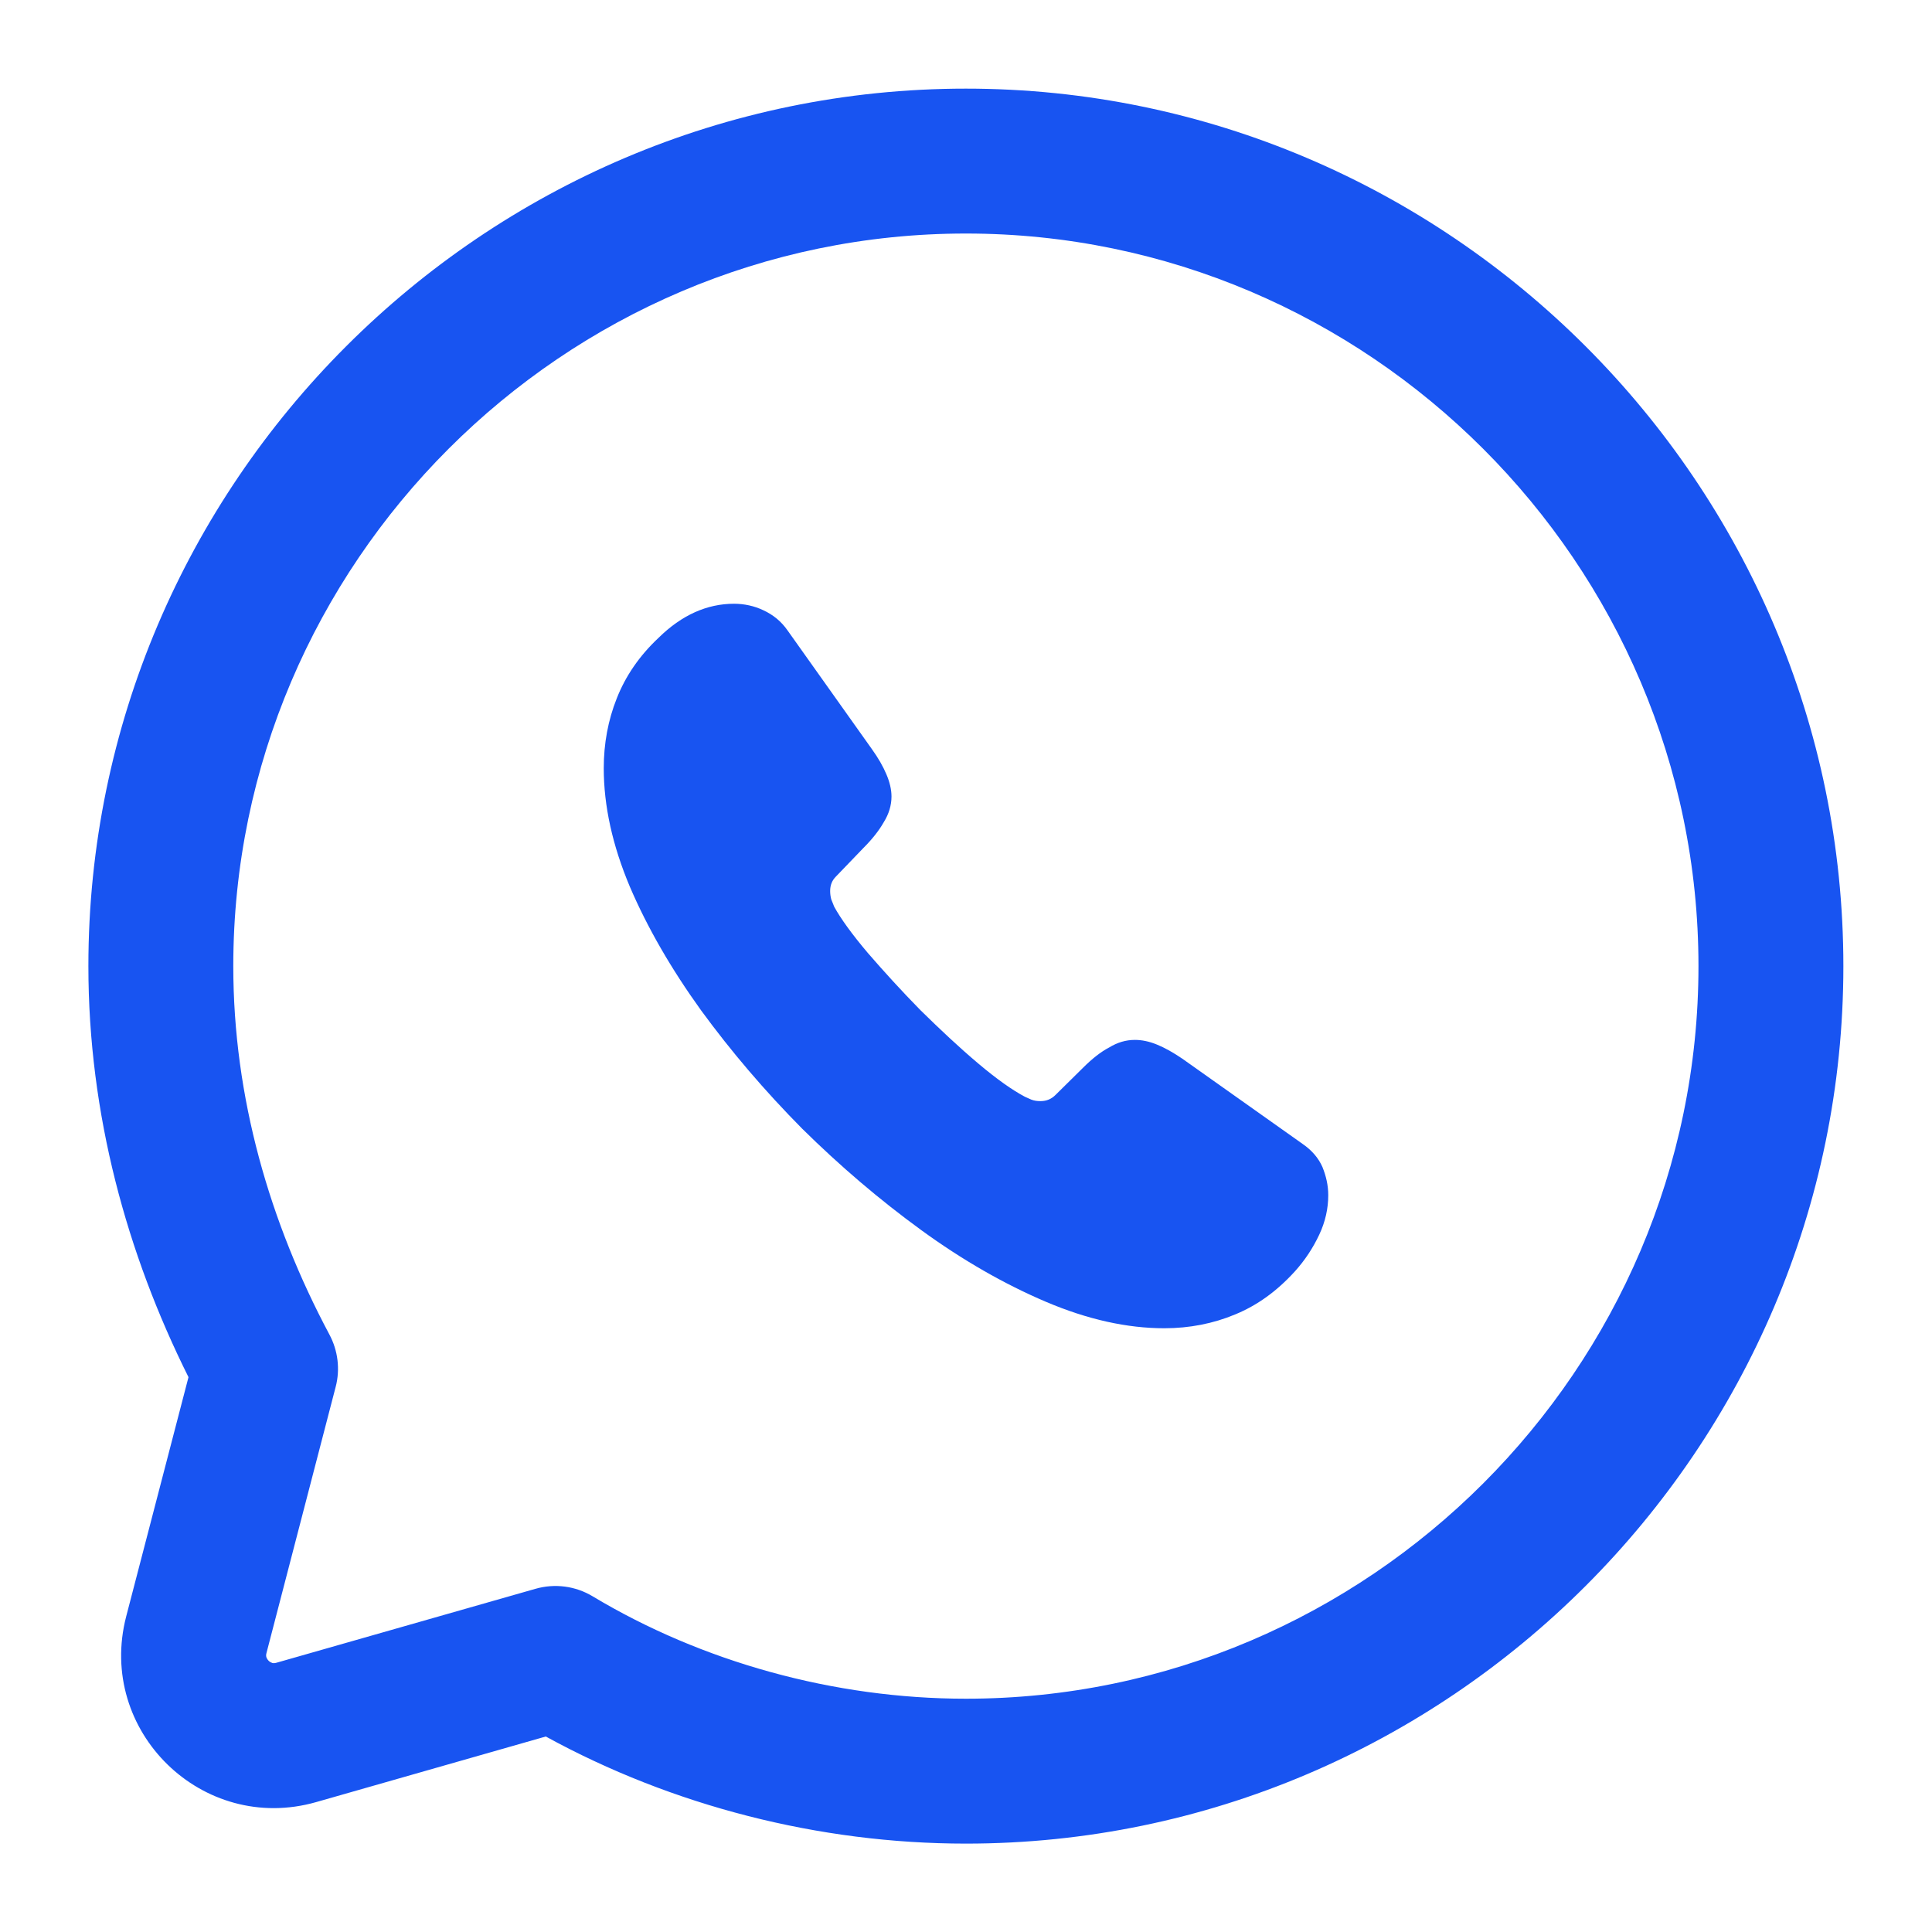 <svg xmlns="http://www.w3.org/2000/svg" width="16" height="16" viewBox="0 0 16 16" fill="none"><path fill-rule="evenodd" clip-rule="evenodd" d="M0.732 8.001C0.732 4.003 4.001 0.734 7.999 0.734C11.997 0.734 15.266 4.003 15.266 8.001C15.266 11.999 11.997 15.268 7.999 15.268C6.782 15.268 5.565 14.954 4.52 14.381L2.619 14.924C1.677 15.193 0.799 14.336 1.045 13.387L1.561 11.405C1.051 10.383 0.732 9.228 0.732 8.001ZM7.999 1.934C4.664 1.934 1.932 4.666 1.932 8.001C1.932 9.089 2.234 10.126 2.728 11.052C2.799 11.185 2.818 11.34 2.78 11.485L2.207 13.689C2.202 13.706 2.204 13.717 2.206 13.724C2.209 13.733 2.215 13.744 2.225 13.754C2.235 13.764 2.246 13.769 2.255 13.772C2.262 13.774 2.273 13.775 2.29 13.77L4.434 13.158C4.594 13.112 4.765 13.134 4.908 13.22C5.813 13.763 6.907 14.068 7.999 14.068C11.334 14.068 14.066 11.336 14.066 8.001C14.066 4.666 11.334 1.934 7.999 1.934Z" fill="#1854F1"></path><path d="M11 9.899C11 10.007 10.976 10.118 10.925 10.226C10.874 10.334 10.808 10.436 10.721 10.532C10.573 10.694 10.411 10.811 10.228 10.886C10.048 10.961 9.852 11 9.642 11C9.335 11 9.008 10.928 8.662 10.781C8.317 10.634 7.971 10.436 7.629 10.187C7.283 9.935 6.956 9.656 6.643 9.347C6.334 9.035 6.055 8.708 5.805 8.366C5.559 8.024 5.361 7.682 5.216 7.343C5.072 7.001 5 6.674 5 6.362C5 6.158 5.036 5.963 5.108 5.783C5.18 5.6 5.294 5.432 5.454 5.282C5.646 5.093 5.856 5 6.079 5C6.163 5 6.247 5.018 6.322 5.054C6.4 5.09 6.469 5.144 6.523 5.222L7.22 6.203C7.274 6.278 7.313 6.347 7.341 6.413C7.368 6.476 7.383 6.539 7.383 6.596C7.383 6.668 7.362 6.74 7.319 6.809C7.28 6.878 7.223 6.95 7.151 7.022L6.923 7.259C6.89 7.292 6.875 7.331 6.875 7.379C6.875 7.403 6.878 7.424 6.884 7.448C6.893 7.472 6.902 7.49 6.908 7.508C6.962 7.607 7.055 7.736 7.187 7.892C7.322 8.048 7.467 8.207 7.623 8.366C7.785 8.525 7.941 8.672 8.101 8.807C8.257 8.939 8.386 9.029 8.488 9.083C8.503 9.089 8.521 9.098 8.542 9.107C8.566 9.116 8.59 9.119 8.617 9.119C8.668 9.119 8.708 9.101 8.741 9.068L8.969 8.843C9.044 8.768 9.116 8.711 9.185 8.675C9.254 8.633 9.323 8.612 9.399 8.612C9.456 8.612 9.516 8.624 9.582 8.651C9.648 8.678 9.717 8.717 9.792 8.768L10.787 9.473C10.865 9.527 10.919 9.59 10.952 9.665C10.982 9.74 11 9.815 11 9.899Z" fill="#1854F1"></path></svg>
